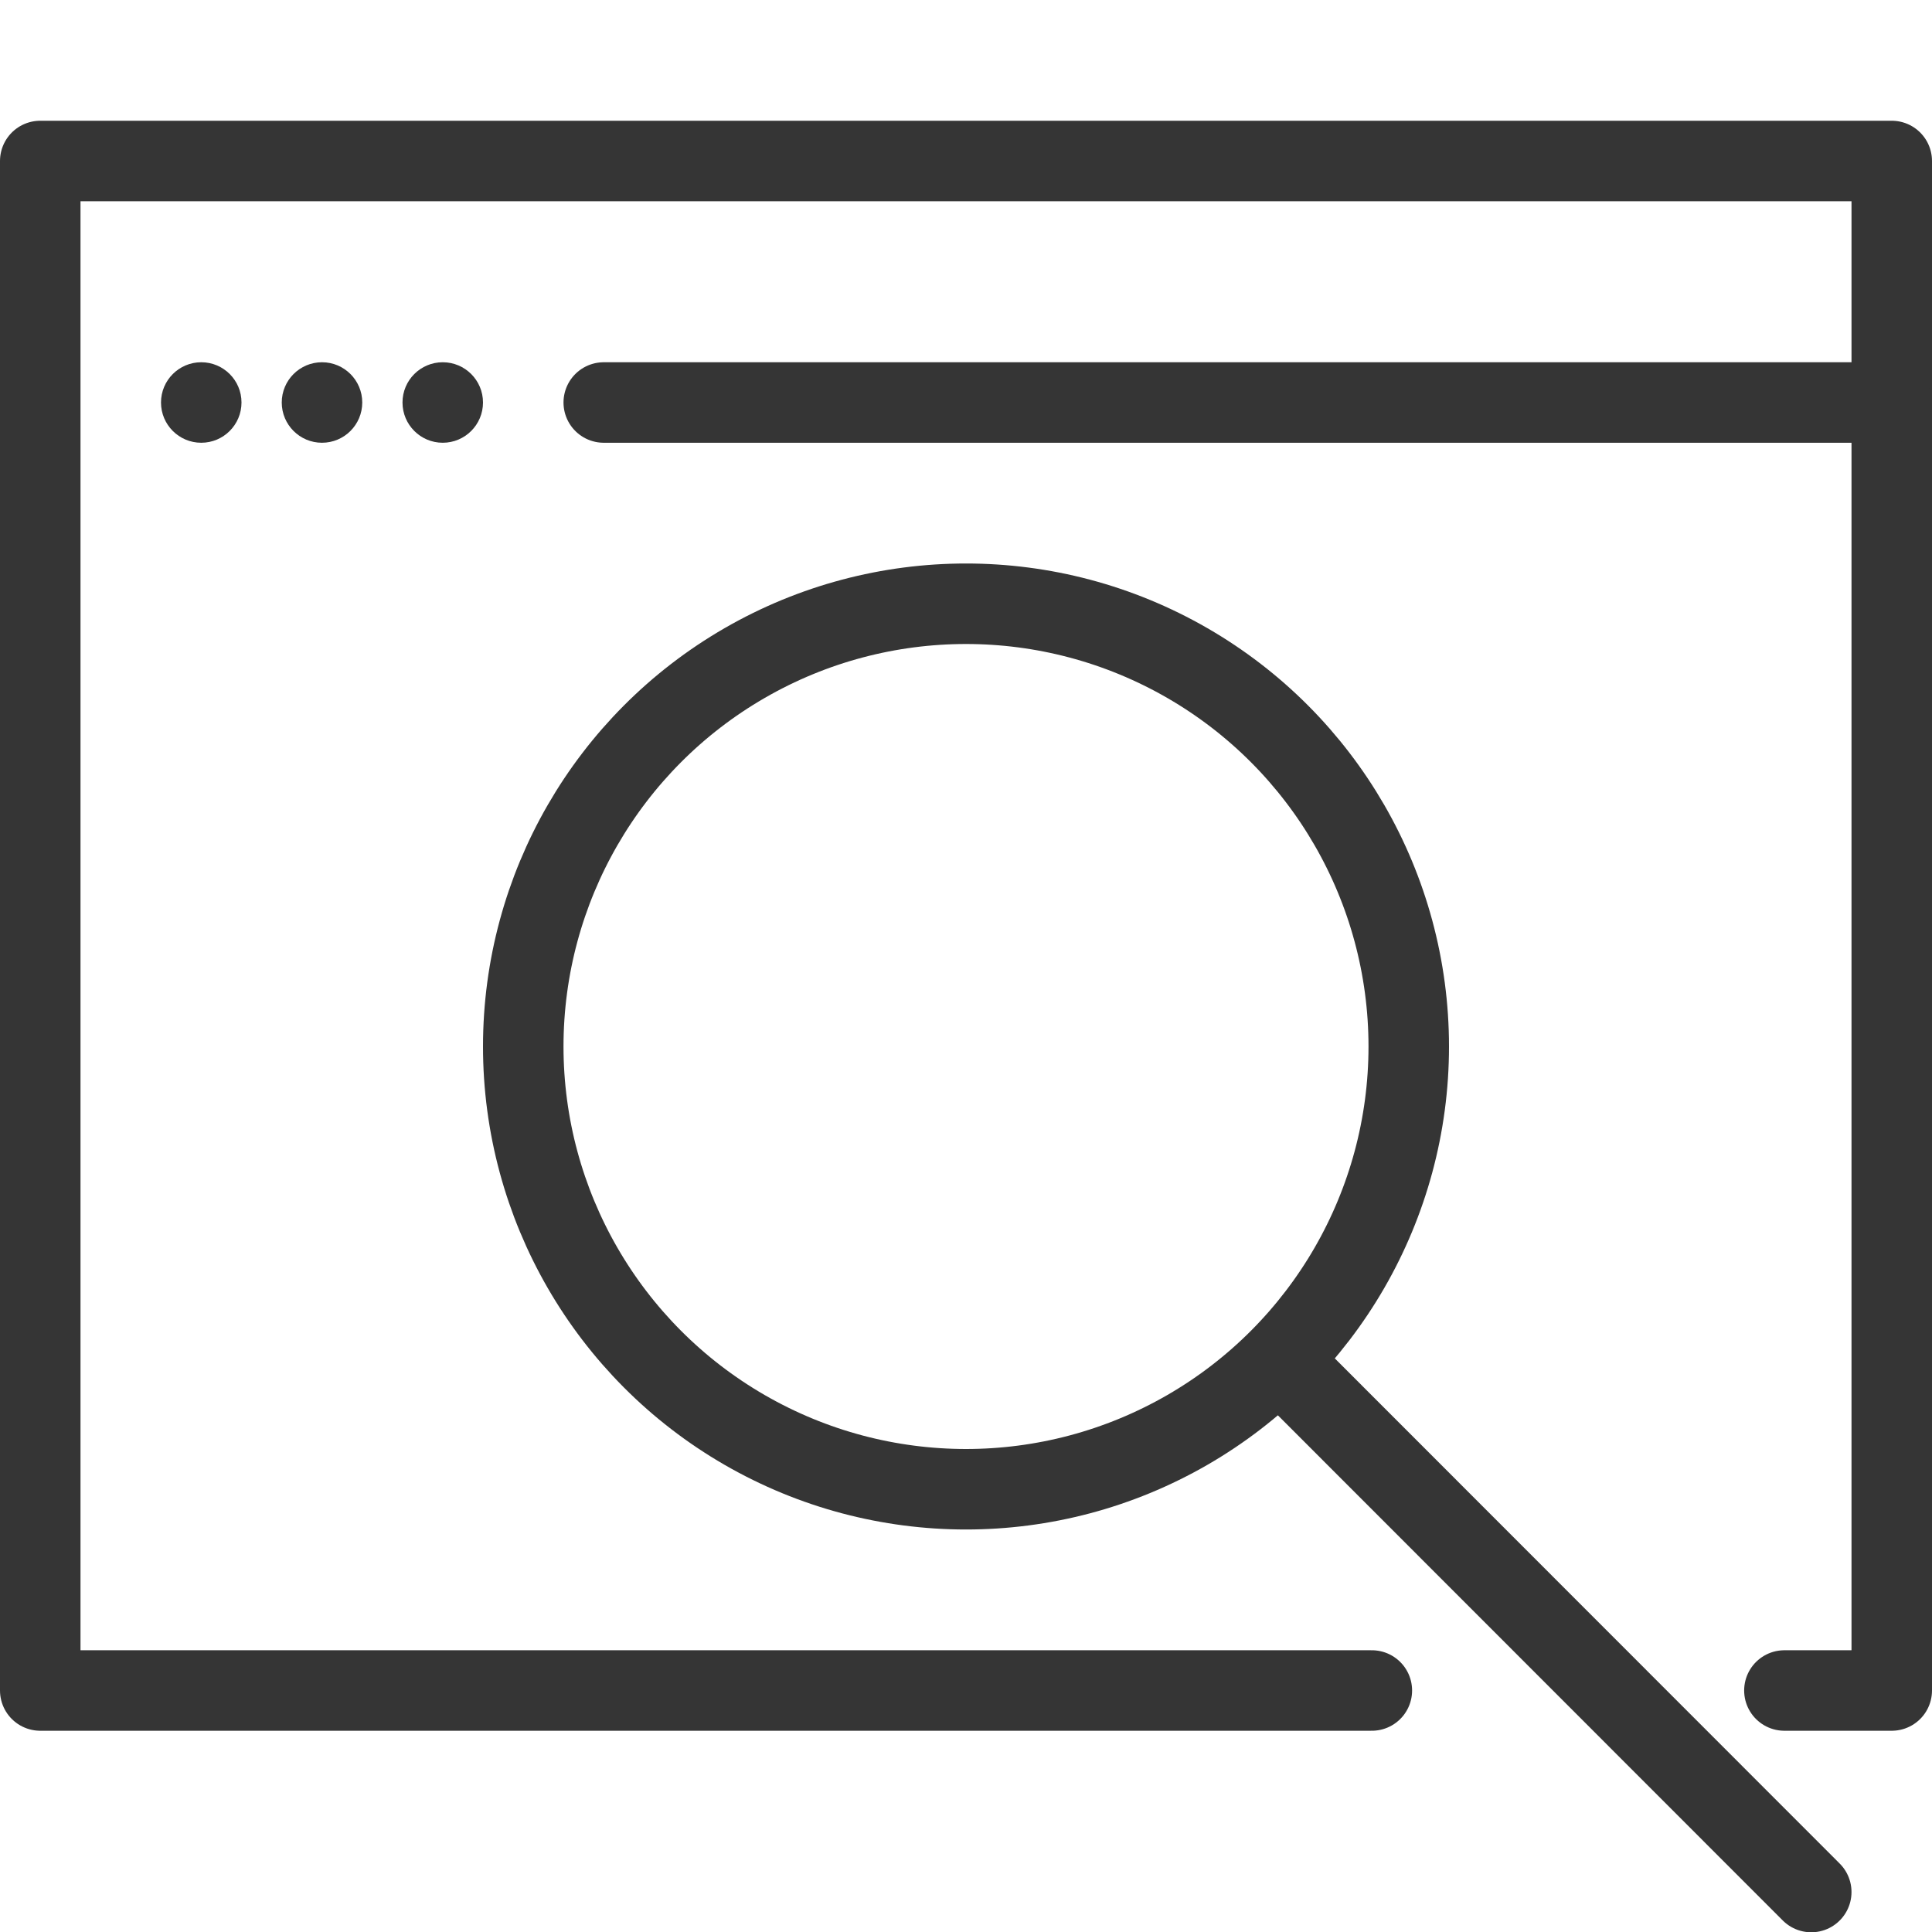 <?xml version="1.0" ?><svg data-name="Layer 1" id="Layer_1" viewBox="0 0 48 48" xmlns="http://www.w3.org/2000/svg"><defs><style>
      .cls-1, .cls-3 {
        fill: none;
        stroke: #353535;
        stroke-width: 2px;
      }

      .cls-1 {
        stroke-linecap: round;
        stroke-linejoin: round;
      }

      .cls-2 {
        fill: #353535;
      }

      .cls-3 {
        stroke-miterlimit: 10;
      }
    </style></defs><title/><g><polyline class="cls-1" points="34.083 42 1 42 1 4 47 4 47 42 44.333 42"/><circle class="cls-2" cx="5" cy="10" r="1"/><circle class="cls-2" cx="8" cy="10" r="1"/><circle class="cls-2" cx="11" cy="10" r="1"/><line class="cls-1" x1="15" x2="47" y1="10" y2="10"/></g><g><circle class="cls-3" cx="24" cy="26" r="11"/><line class="cls-1" x1="32" x2="45" y1="34" y2="47.007"/></g></svg>